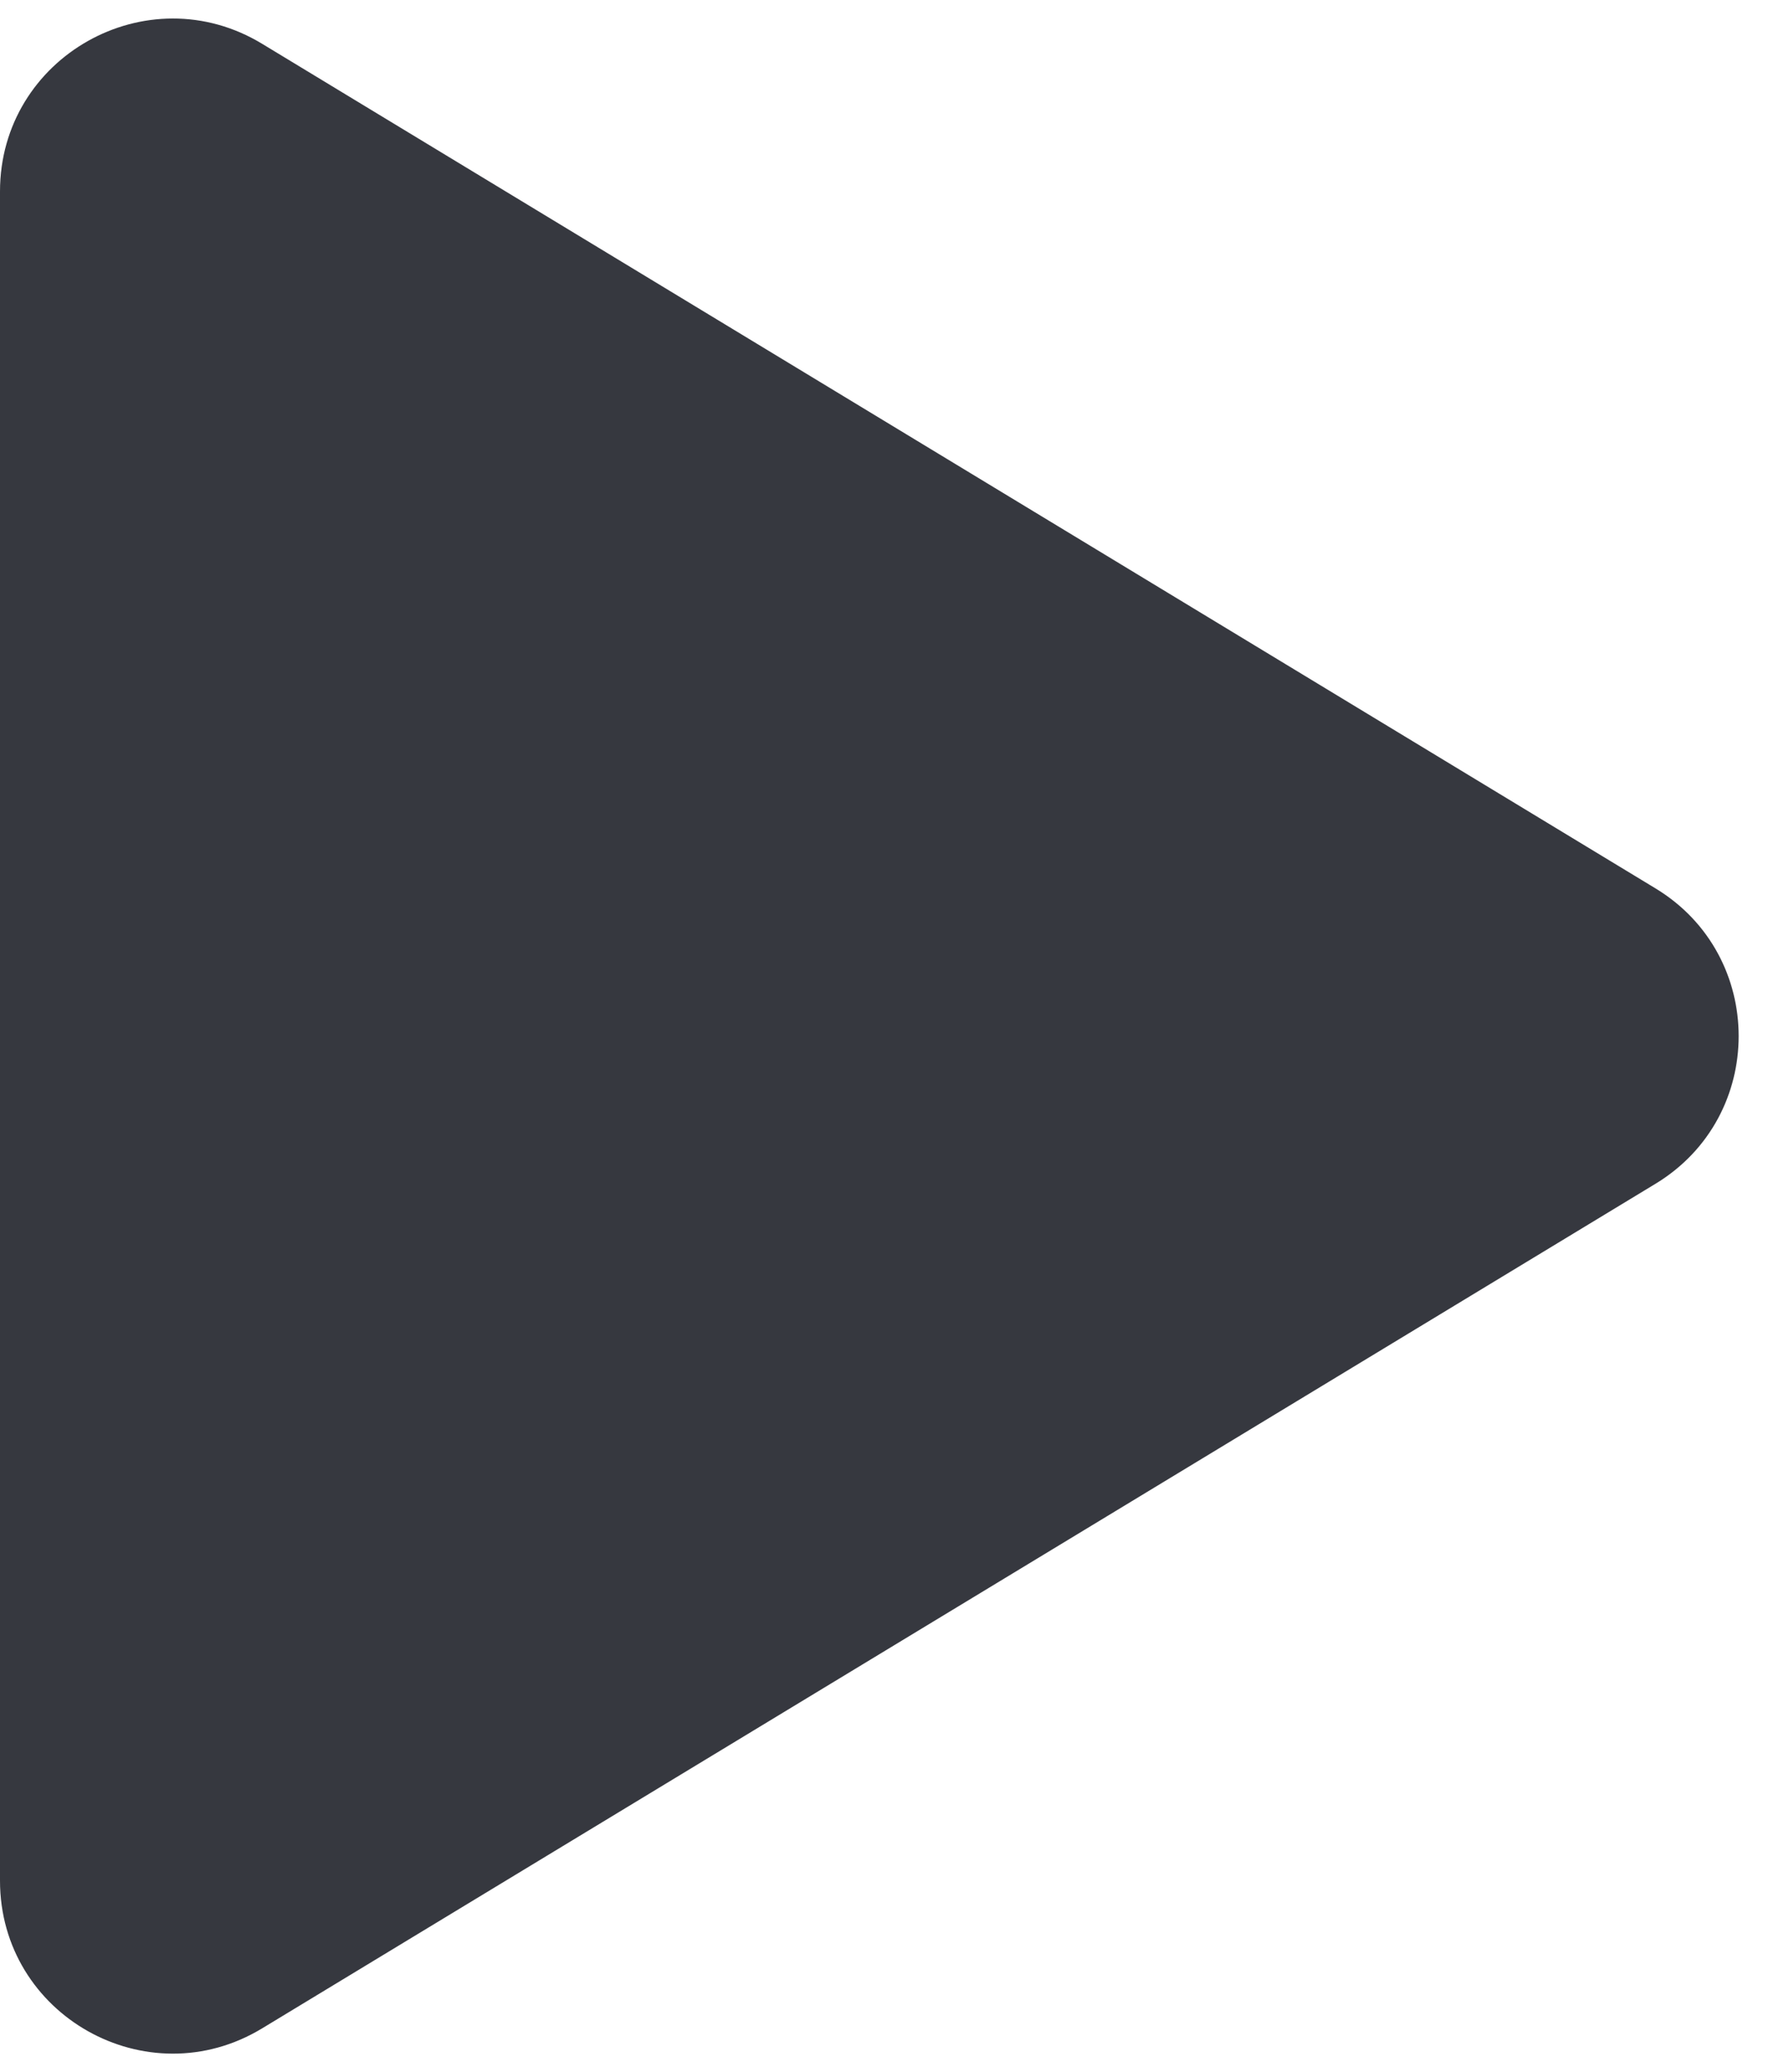 <svg width="31" height="36" viewBox="0 0 31 36" fill="none" xmlns="http://www.w3.org/2000/svg">
<path d="M4.555 35.239C2.556 36.451 0 35.012 0 32.674V3.326C0 0.988 2.556 -0.451 4.555 0.761L28.767 15.434C30.694 16.602 30.694 19.398 28.767 20.566L4.555 35.239Z" fill="#36383F"/>
</svg>
